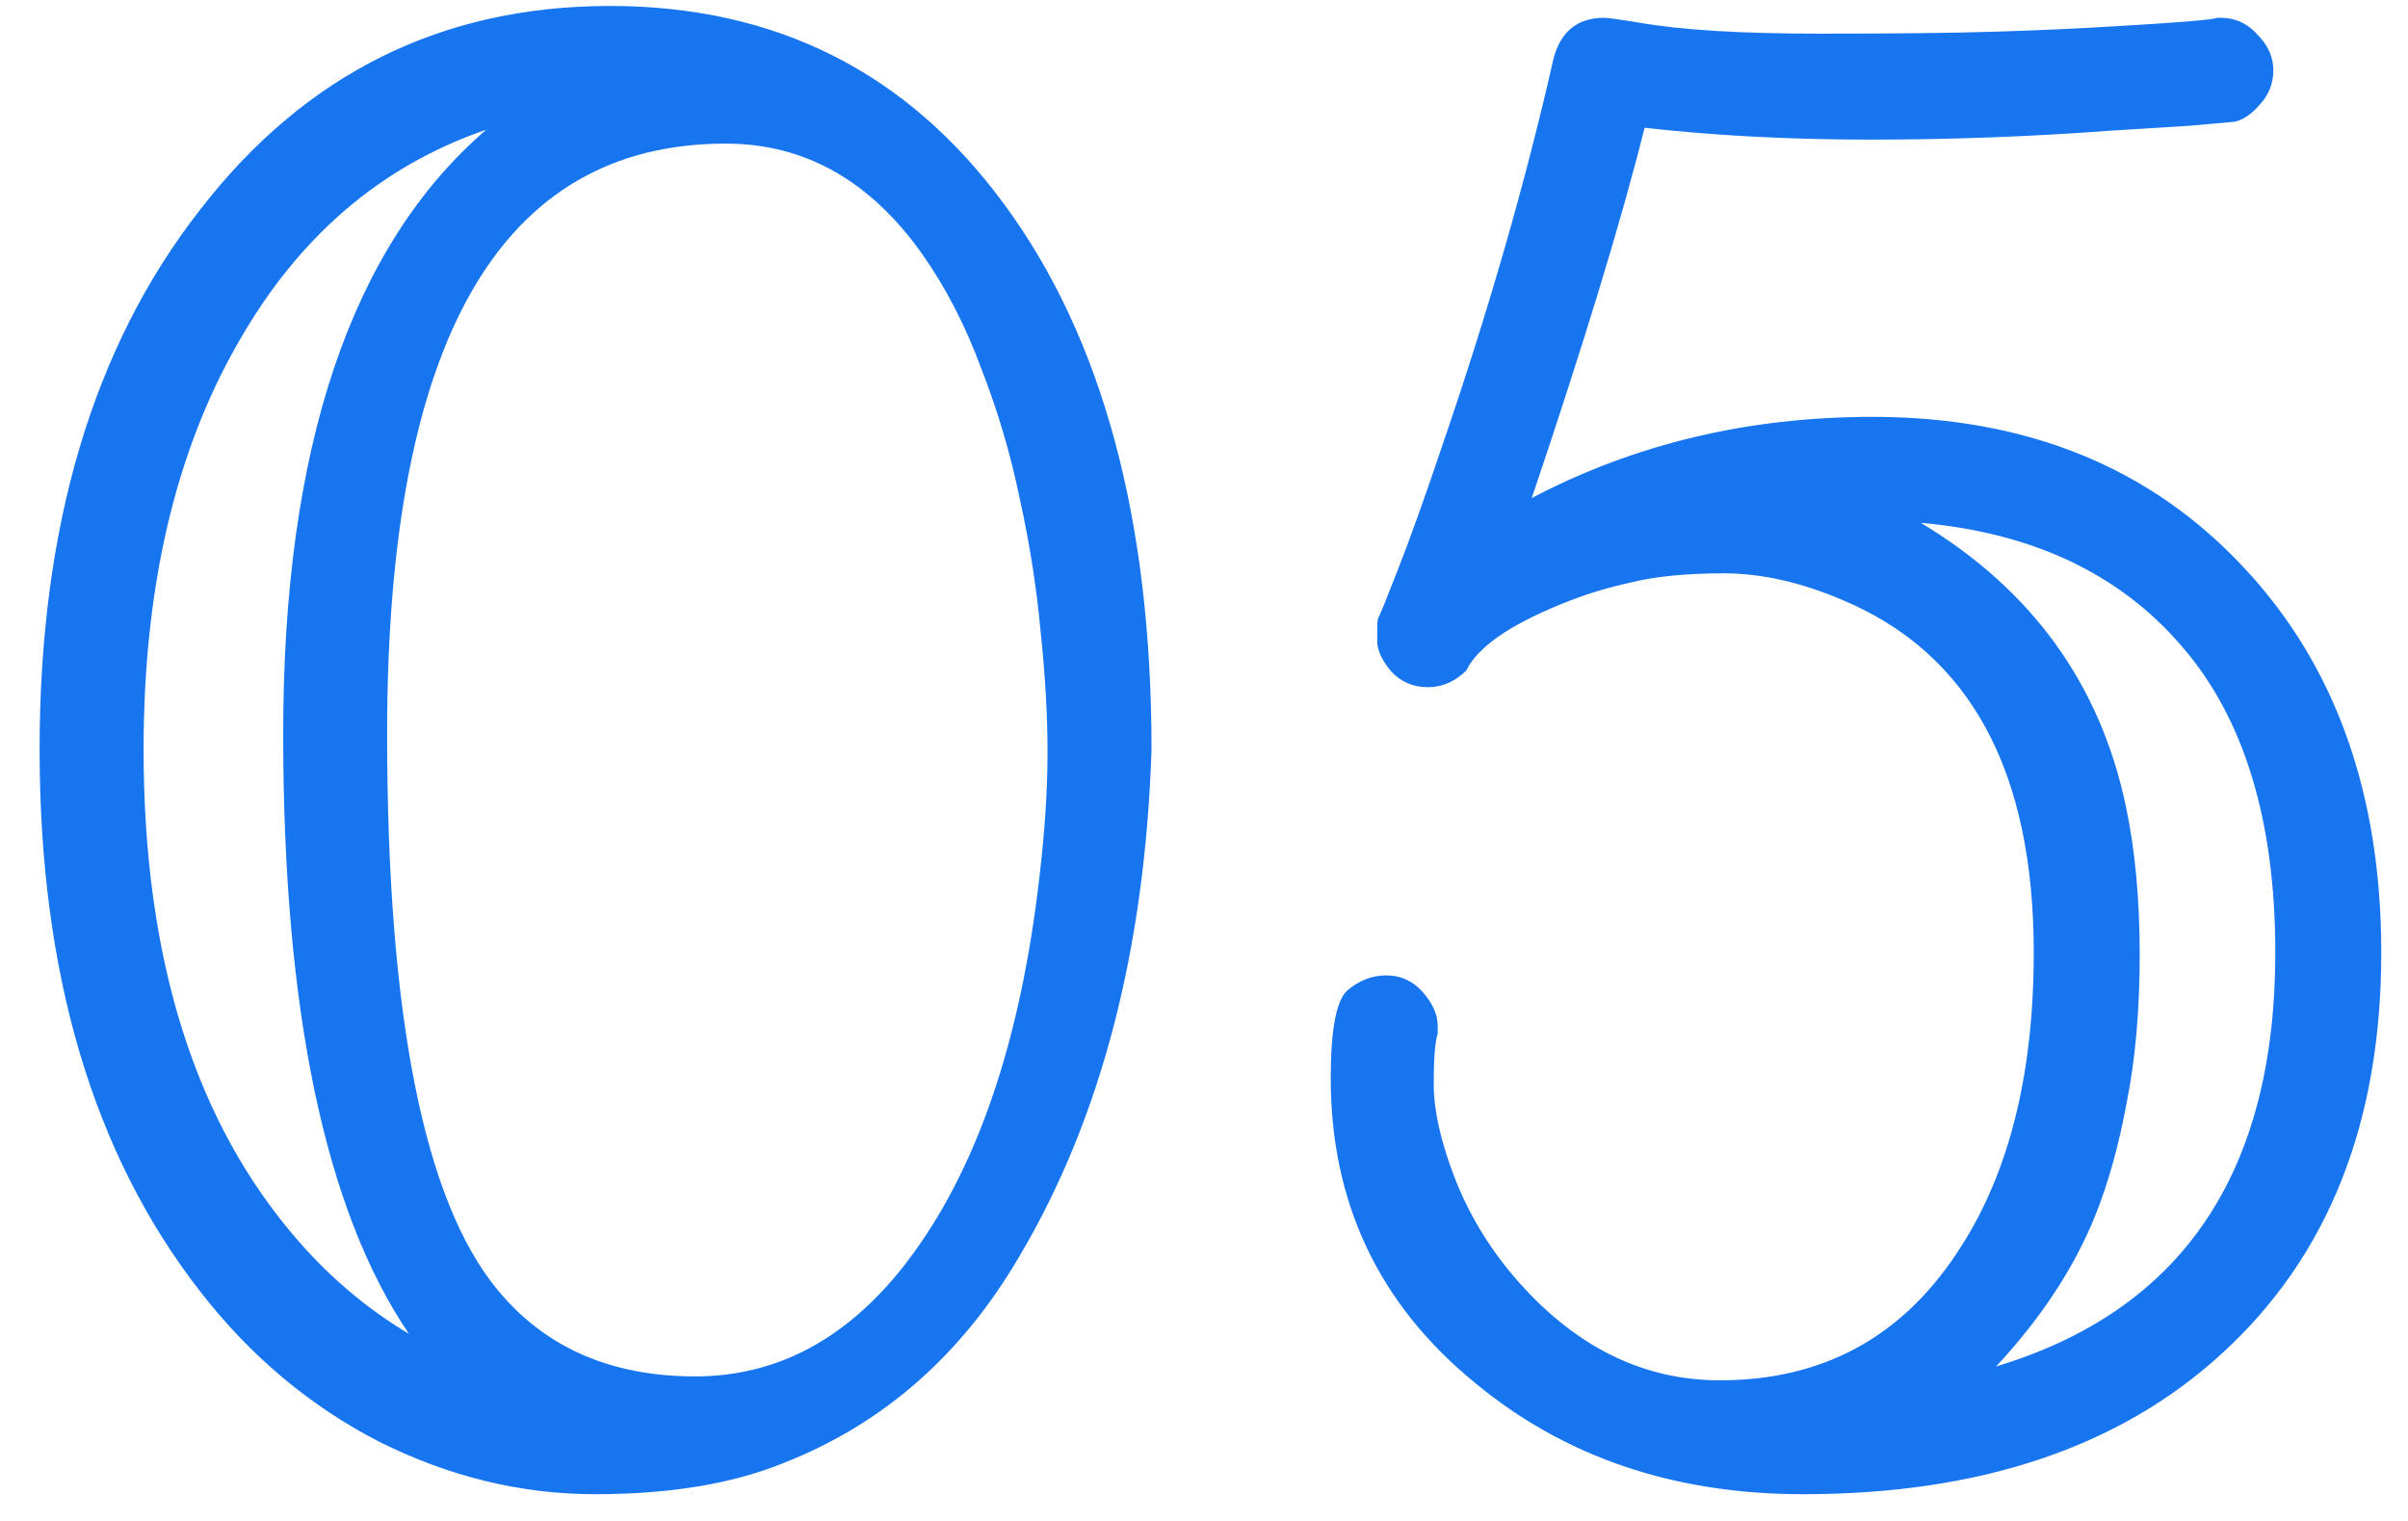 <svg width="38" height="24" viewBox="0 0 38 24" fill="none" xmlns="http://www.w3.org/2000/svg">
<path d="M6.453 21.047C5.13 19.099 4.469 15.943 4.469 11.578C4.469 7.068 5.536 3.891 7.672 2.047C6.005 2.62 4.698 3.745 3.75 5.422C2.76 7.151 2.266 9.286 2.266 11.828C2.266 15.141 3.083 17.729 4.719 19.594C5.229 20.177 5.807 20.662 6.453 21.047ZM11.453 2.266C7.891 2.266 6.109 5.37 6.109 11.578C6.109 16.016 6.688 18.938 7.844 20.344C8.594 21.26 9.635 21.719 10.969 21.719C12.26 21.719 13.365 21.13 14.281 19.953C15.396 18.516 16.104 16.469 16.406 13.812C16.49 13.094 16.531 12.448 16.531 11.875C16.531 11.292 16.495 10.656 16.422 9.969C16.359 9.281 16.25 8.583 16.094 7.875C15.948 7.167 15.745 6.479 15.484 5.812C15.234 5.135 14.922 4.531 14.547 4C13.724 2.844 12.693 2.266 11.453 2.266ZM18.172 11.828C18.068 14.984 17.375 17.646 16.094 19.812C15.177 21.385 13.927 22.479 12.344 23.094C11.542 23.417 10.557 23.578 9.391 23.578C8.224 23.578 7.089 23.302 5.984 22.75C4.891 22.188 3.948 21.396 3.156 20.375C1.469 18.208 0.625 15.359 0.625 11.828C0.625 8.307 1.469 5.469 3.156 3.312C4.812 1.167 6.969 0.094 9.625 0.094C12.24 0.094 14.312 1.135 15.844 3.219C17.396 5.323 18.172 8.193 18.172 11.828ZM31.5 21.562C34.438 20.677 35.906 18.5 35.906 15.031C35.906 12.938 35.411 11.323 34.422 10.188C33.443 9.052 32.073 8.406 30.312 8.25C32.062 9.302 33.141 10.792 33.547 12.719C33.693 13.406 33.766 14.188 33.766 15.062C33.766 15.938 33.698 16.713 33.562 17.391C33.438 18.068 33.271 18.667 33.062 19.188C32.729 20.01 32.208 20.802 31.5 21.562ZM24.172 7.859C25.797 7.005 27.588 6.578 29.547 6.578C31.984 6.578 33.943 7.375 35.422 8.969C36.859 10.51 37.578 12.531 37.578 15.031C37.578 17.719 36.74 19.828 35.062 21.359C33.448 22.838 31.245 23.578 28.453 23.578C26.412 23.578 24.682 22.99 23.266 21.812C21.755 20.573 21 18.974 21 17.016C21 16.245 21.088 15.781 21.266 15.625C21.453 15.469 21.656 15.391 21.875 15.391C22.104 15.391 22.297 15.479 22.453 15.656C22.609 15.833 22.688 16.01 22.688 16.188V16.312C22.646 16.438 22.625 16.703 22.625 17.109C22.625 17.516 22.734 18.005 22.953 18.578C23.172 19.141 23.479 19.656 23.875 20.125C24.812 21.229 25.901 21.781 27.141 21.781C28.745 21.781 29.99 21.115 30.875 19.781C31.688 18.573 32.094 16.99 32.094 15.031C32.094 12.167 31.088 10.312 29.078 9.469C28.422 9.188 27.797 9.047 27.203 9.047C26.62 9.047 26.135 9.094 25.75 9.188C25.365 9.271 24.995 9.385 24.641 9.531C23.818 9.865 23.318 10.213 23.141 10.578C22.963 10.755 22.76 10.844 22.531 10.844C22.302 10.844 22.109 10.76 21.953 10.594C21.807 10.417 21.734 10.26 21.734 10.125V9.875C21.734 9.823 21.74 9.781 21.75 9.75C21.771 9.719 21.875 9.464 22.062 8.984C22.25 8.505 22.479 7.865 22.75 7.062C23.49 4.906 24.078 2.859 24.516 0.922C24.63 0.495 24.896 0.281 25.312 0.281C25.375 0.281 25.562 0.307 25.875 0.359C26.542 0.474 27.479 0.531 28.688 0.531C29.896 0.531 30.828 0.521 31.484 0.5C32.151 0.479 32.74 0.453 33.25 0.422C34.354 0.359 34.932 0.312 34.984 0.281H35.047C35.276 0.281 35.469 0.37 35.625 0.547C35.792 0.714 35.875 0.901 35.875 1.109C35.875 1.318 35.802 1.5 35.656 1.656C35.521 1.812 35.385 1.901 35.25 1.922C35.125 1.932 34.896 1.953 34.562 1.984C34.24 2.005 33.823 2.031 33.312 2.062C32.052 2.156 30.787 2.203 29.516 2.203C28.245 2.203 27.057 2.141 25.953 2.016C25.588 3.474 24.995 5.422 24.172 7.859Z" fill="#1875F0"/>
</svg>
